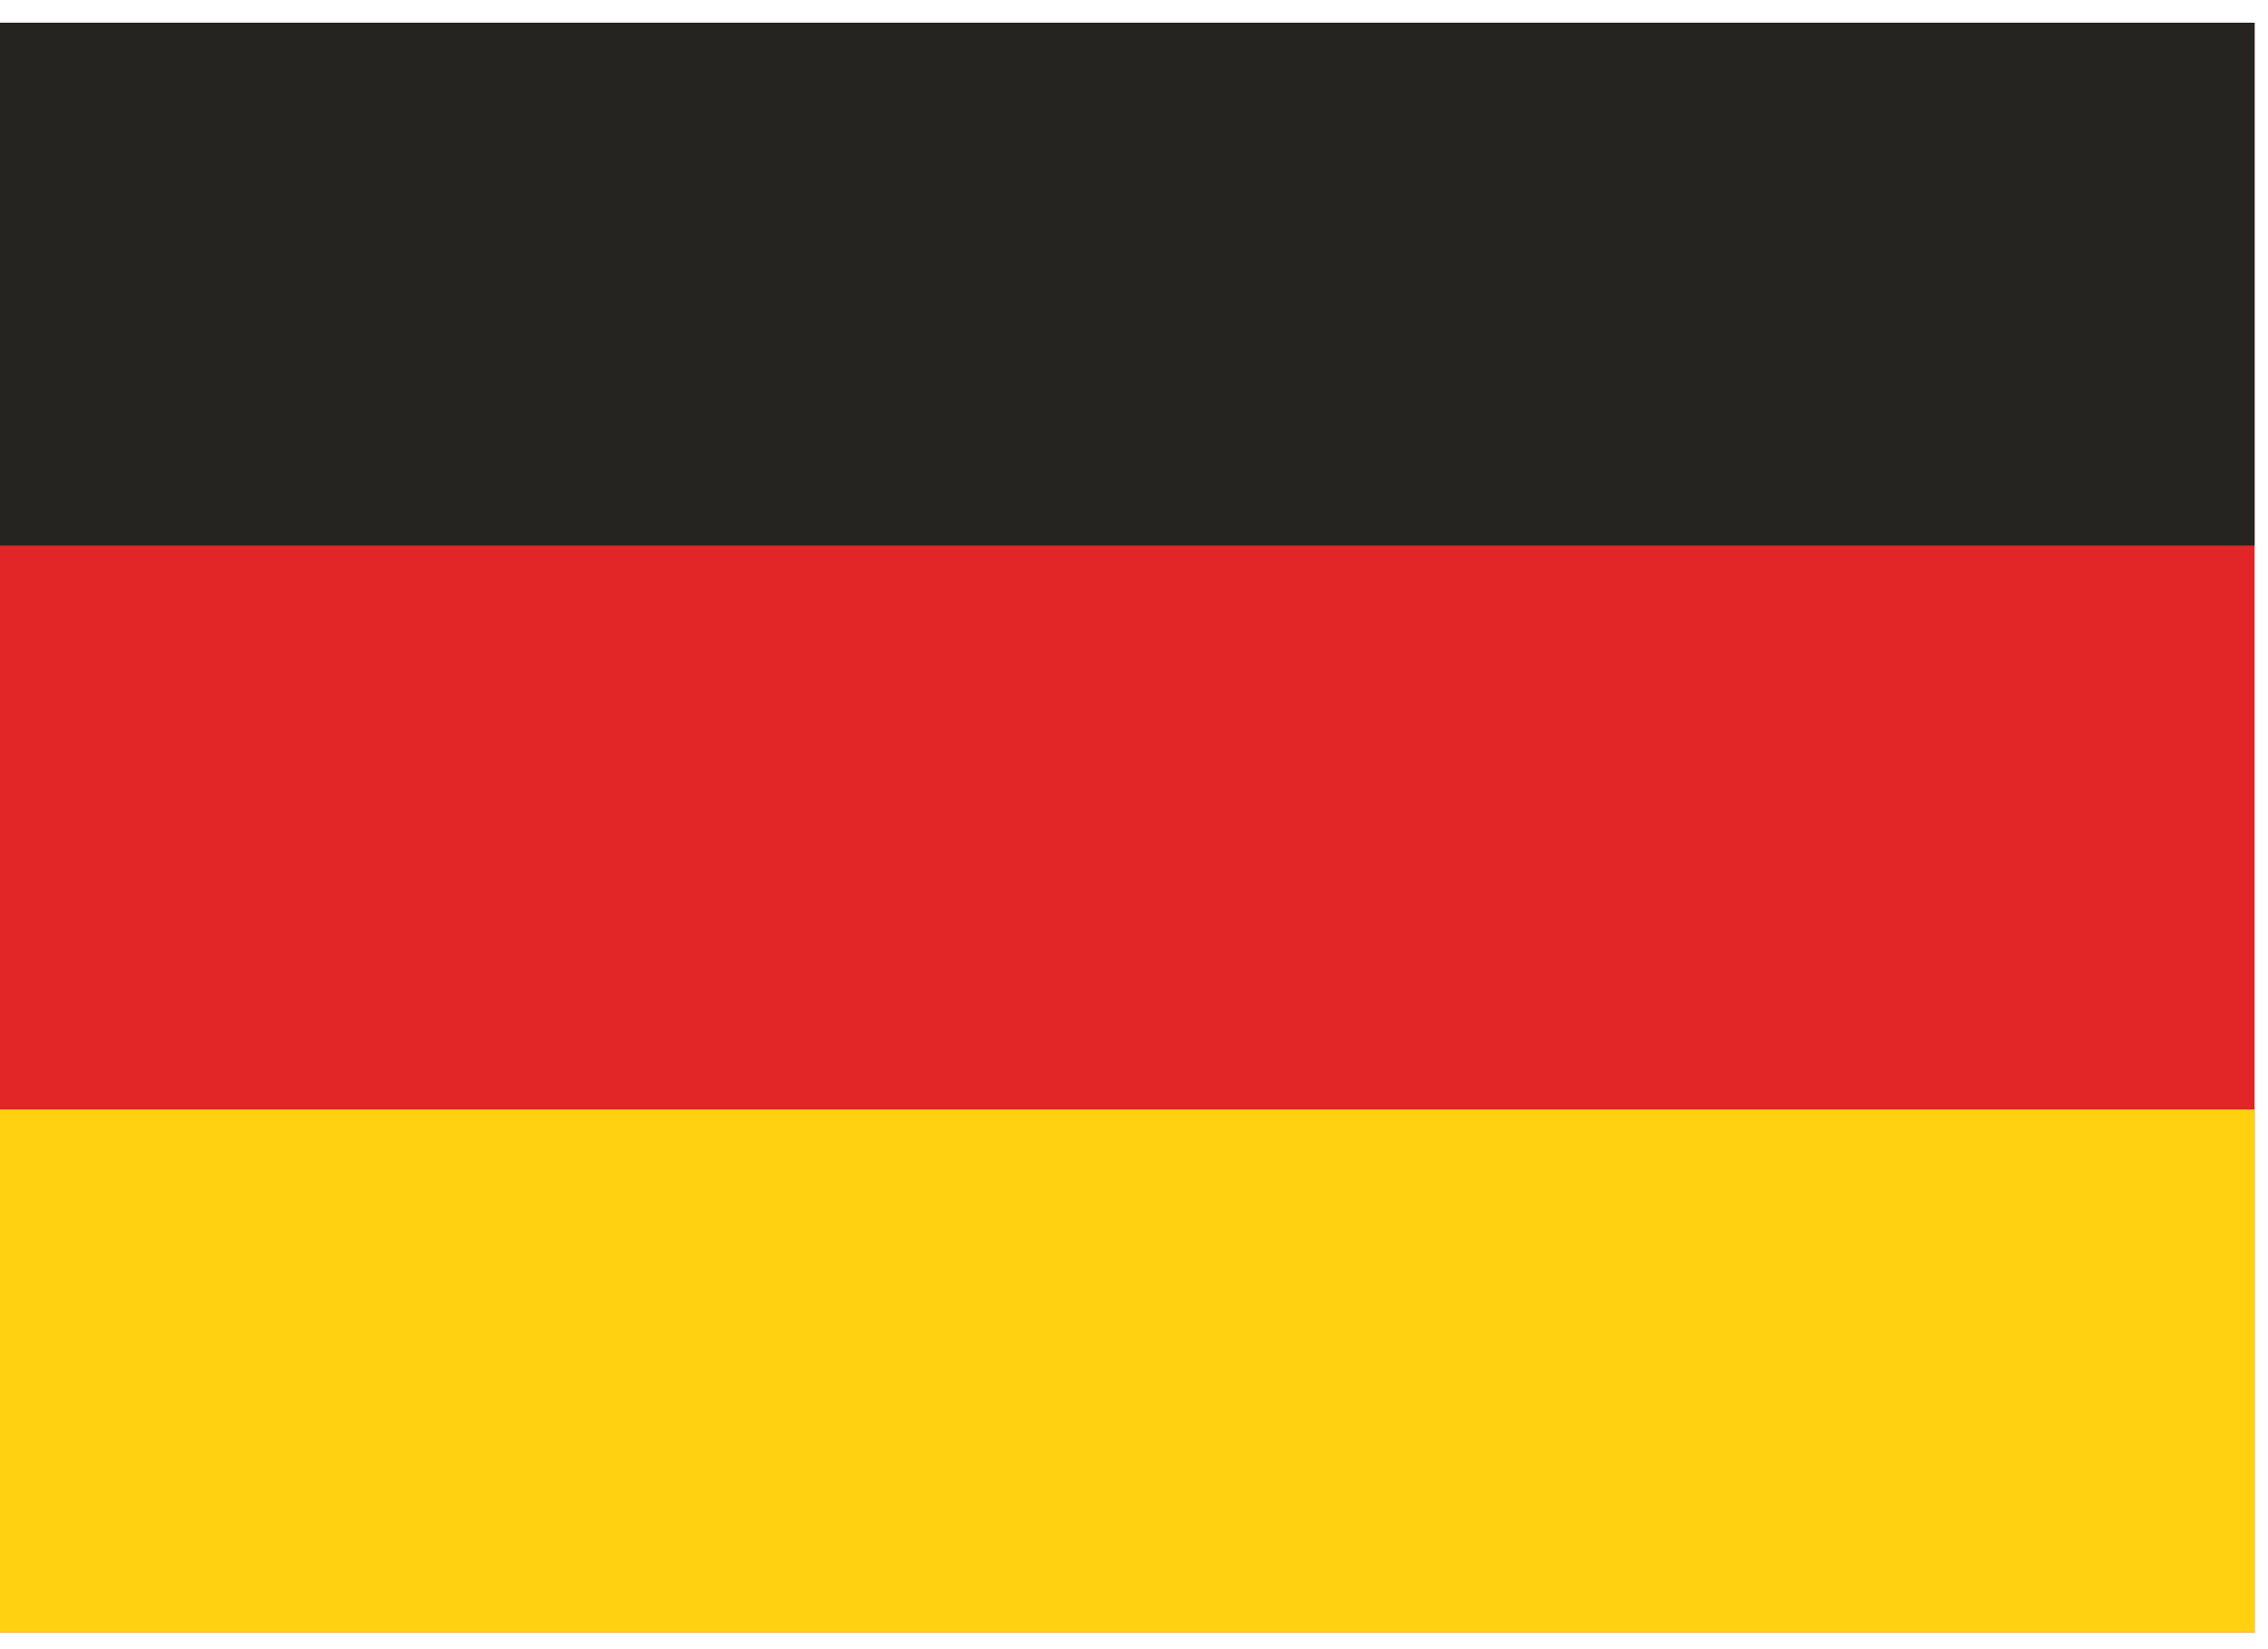 <svg xmlns="http://www.w3.org/2000/svg" width="22" height="16" fill="none" xmlns:v="https://vecta.io/nano"><g clip-path="url(#A)"><path d="M21.87.22H0v15.617h21.87V.22z" fill="#e22526"/><path d="M21.87.22H0v5.073h21.87V.22z" fill="#262421"/><path d="M21.87 10.764H0v5.073h21.87v-5.073z" fill="#ffd111"/></g><defs><clipPath id="A"><path fill="#fff" transform="translate(0 .22)" d="M0 0h21.87v15.617H0z"/></clipPath></defs></svg>